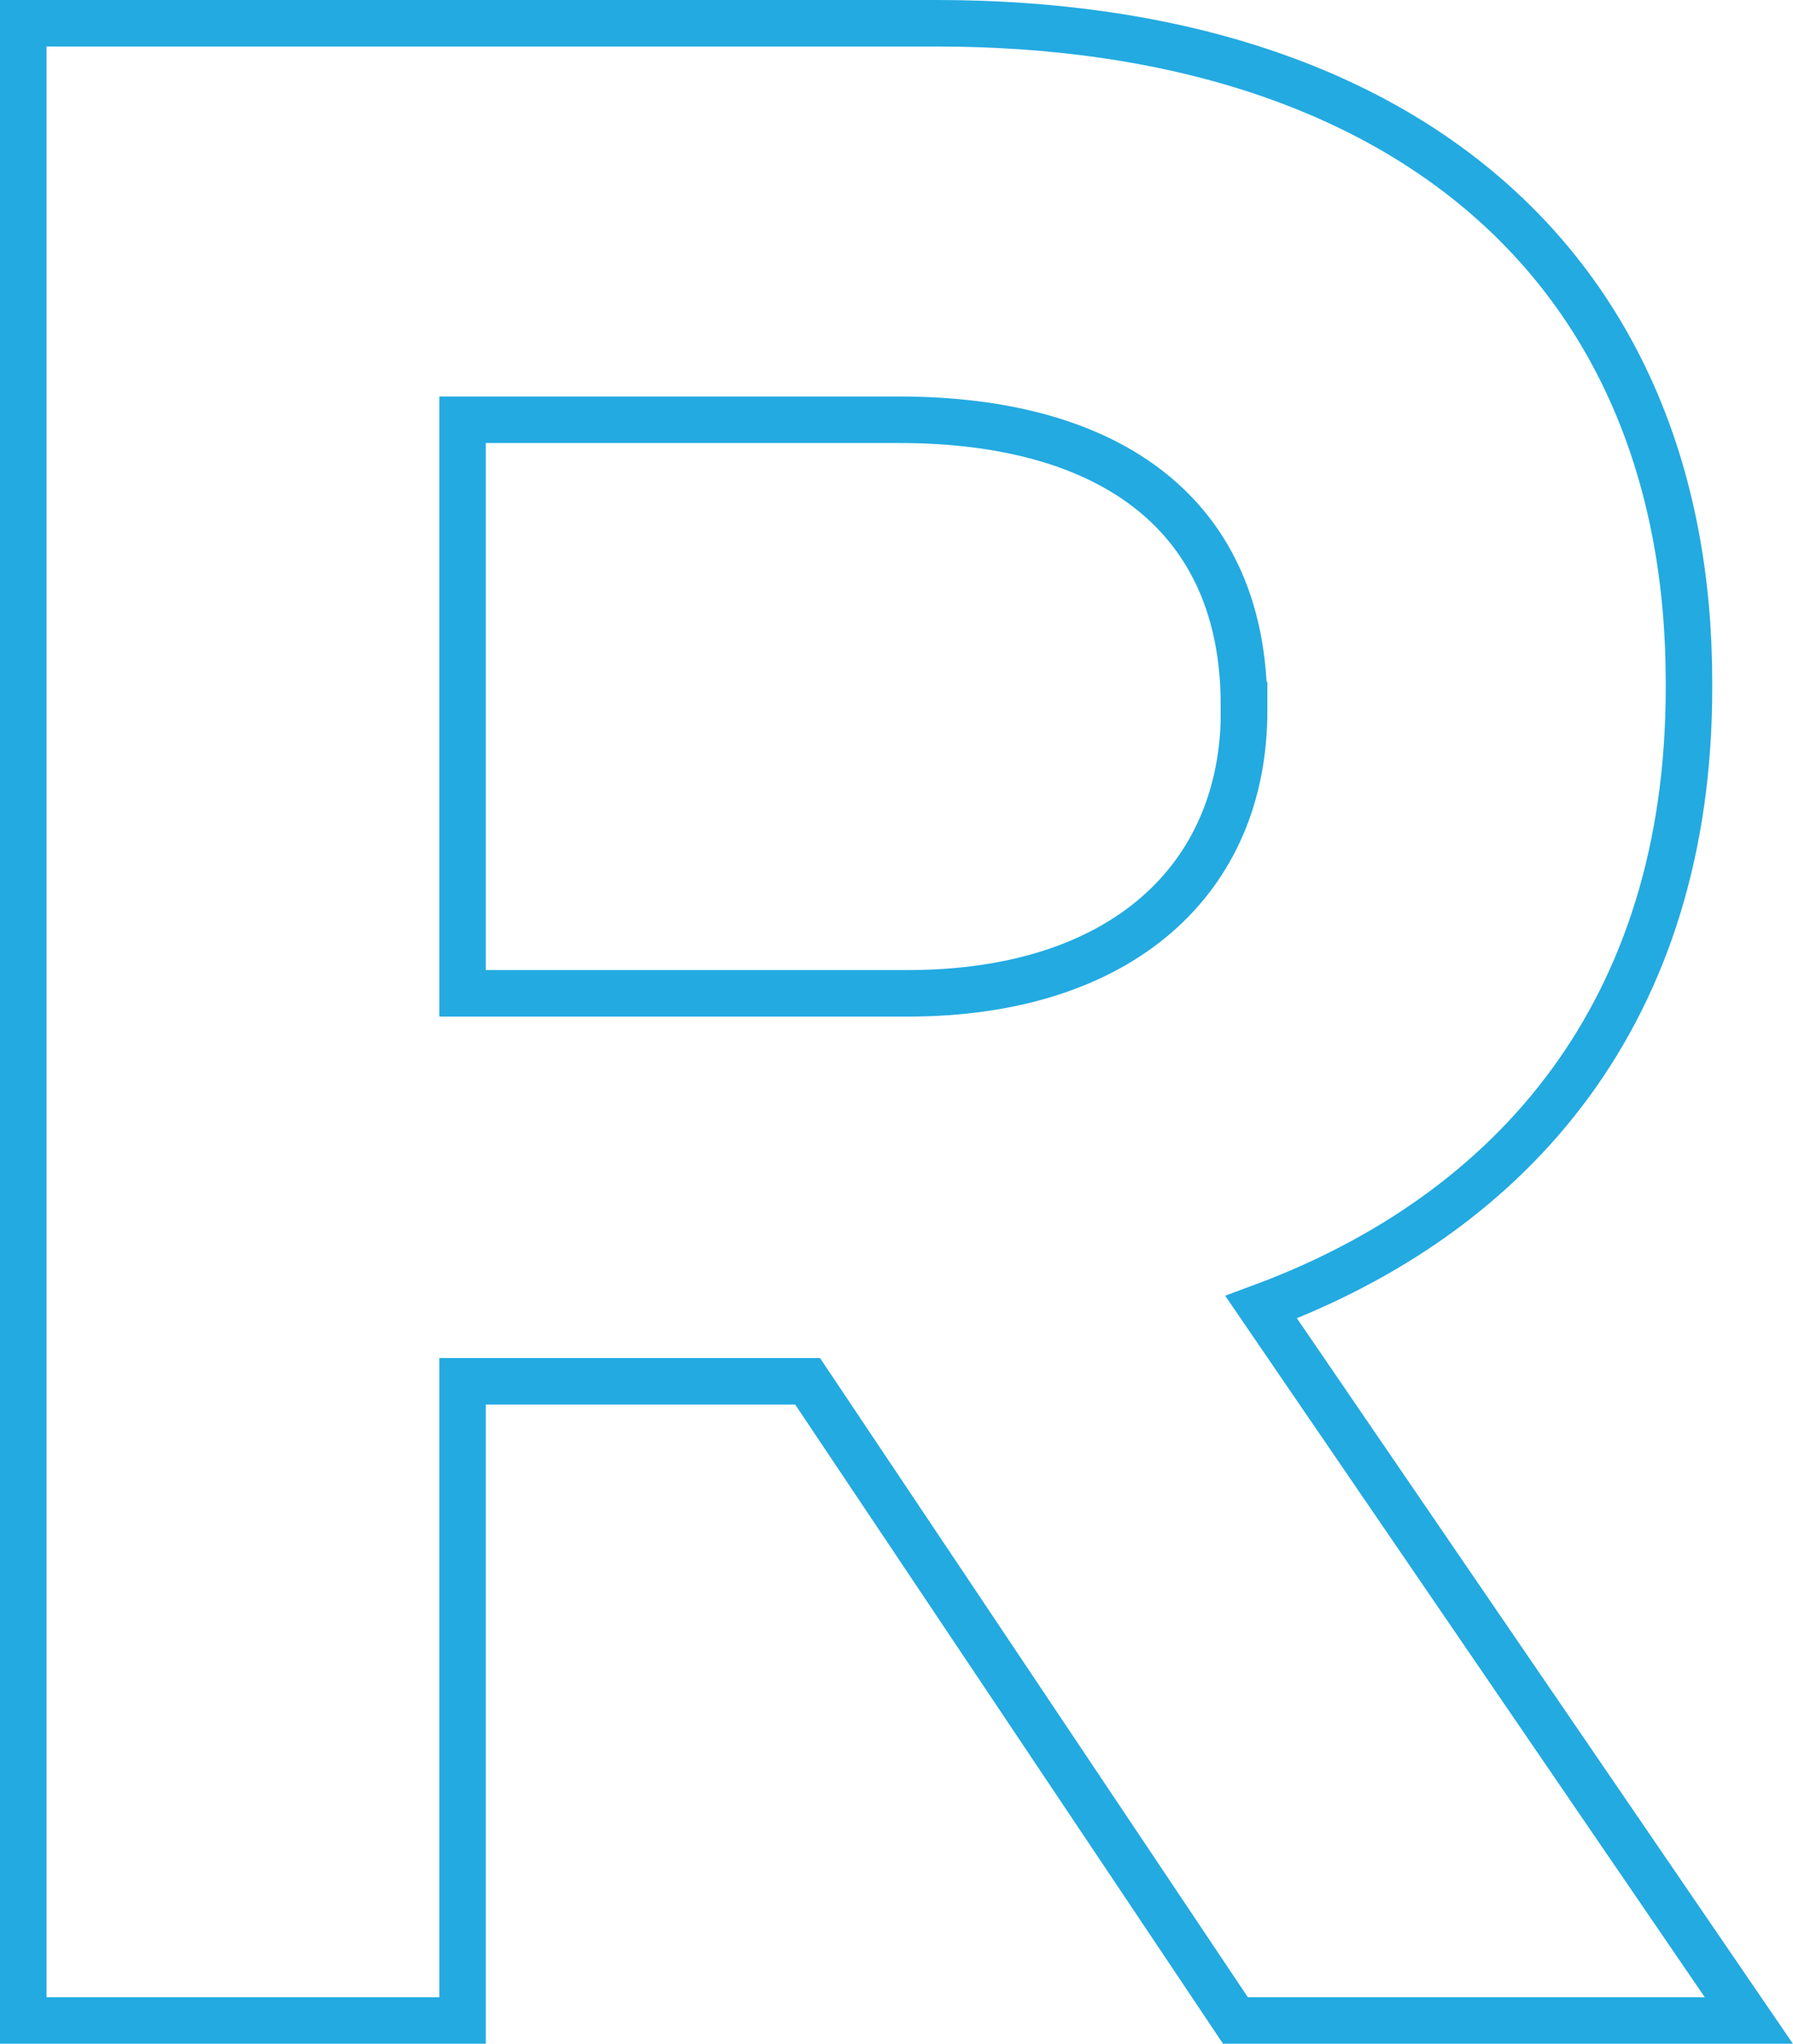 <?xml version="1.0" encoding="UTF-8"?><svg id="_レイヤー_2" xmlns="http://www.w3.org/2000/svg" viewBox="0 0 115.67 131.8"><defs><style>.cls-1{fill:none;stroke:#23aae1;stroke-miterlimit:10;stroke-width:3px;}</style></defs><g id="_レイアウト"><path class="cls-1" d="m79.7,130.3l-27.6-41.22h-22.26v41.22H1.5V1.5h58.88c30.36,0,48.58,16.01,48.58,42.5v.37c0,20.79-11.22,33.86-27.6,39.93l31.46,46h-33.12Zm.55-84.83c0-12.14-8.46-18.4-22.26-18.4h-28.15v36.99h28.71c13.8,0,21.71-7.36,21.71-18.22v-.37Z"/></g></svg>